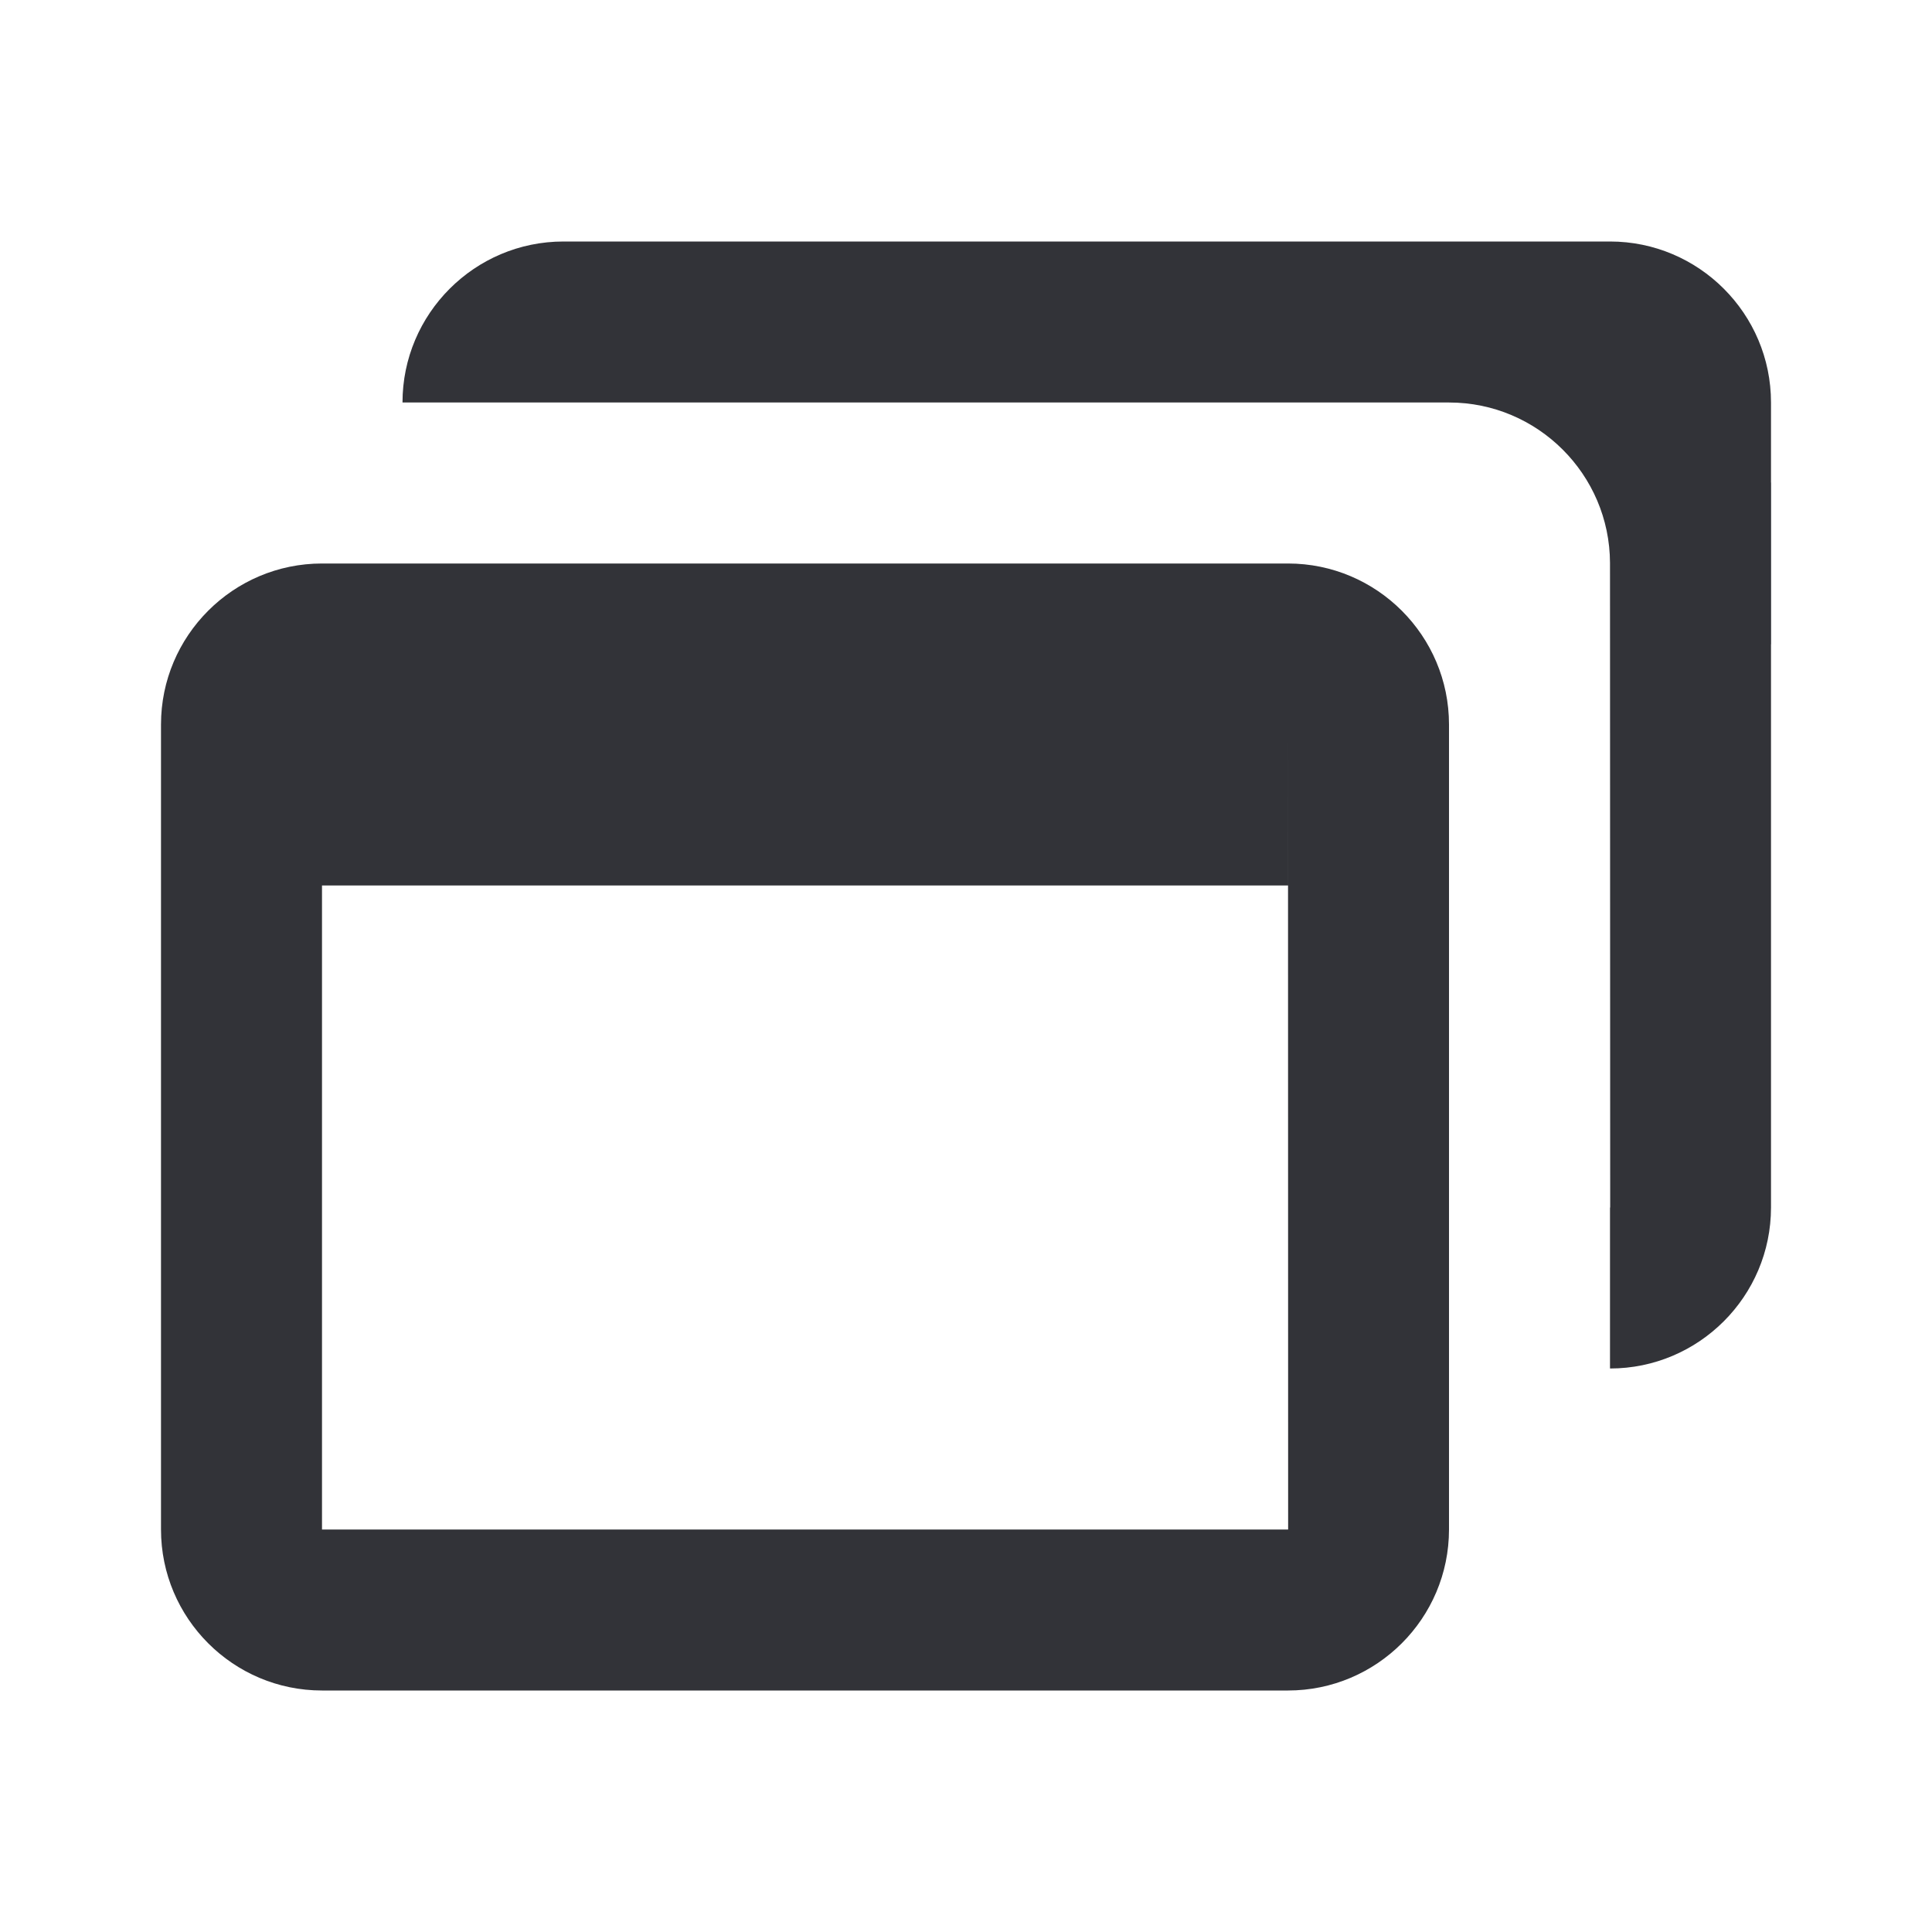 <svg width="42" height="42" viewBox="0 0 42 42" fill="none" xmlns="http://www.w3.org/2000/svg">
<path d="M28 12.25H7C5.07 12.25 3.5 13.82 3.5 15.75V33.25C3.5 35.18 5.07 36.75 7 36.75H28C29.93 36.75 31.5 35.18 31.5 33.25V15.75C31.5 13.82 29.93 12.25 28 12.25ZM7 33.25V19.25H28V15.75L28.003 33.25H7Z" fill="#323338"/>
<path d="M38.5 8.75C38.5 6.82 36.93 5.25 35 5.25H12.25C10.32 5.25 8.75 6.82 8.75 8.75H31.502C33.428 8.75 34.995 10.316 35 12.239L35.004 26.25H35V29.75C36.93 29.75 38.5 28.18 38.5 26.25V14.012L38.502 14V10.5L38.5 10.482V8.75Z" fill="#323338"/>
</svg>
